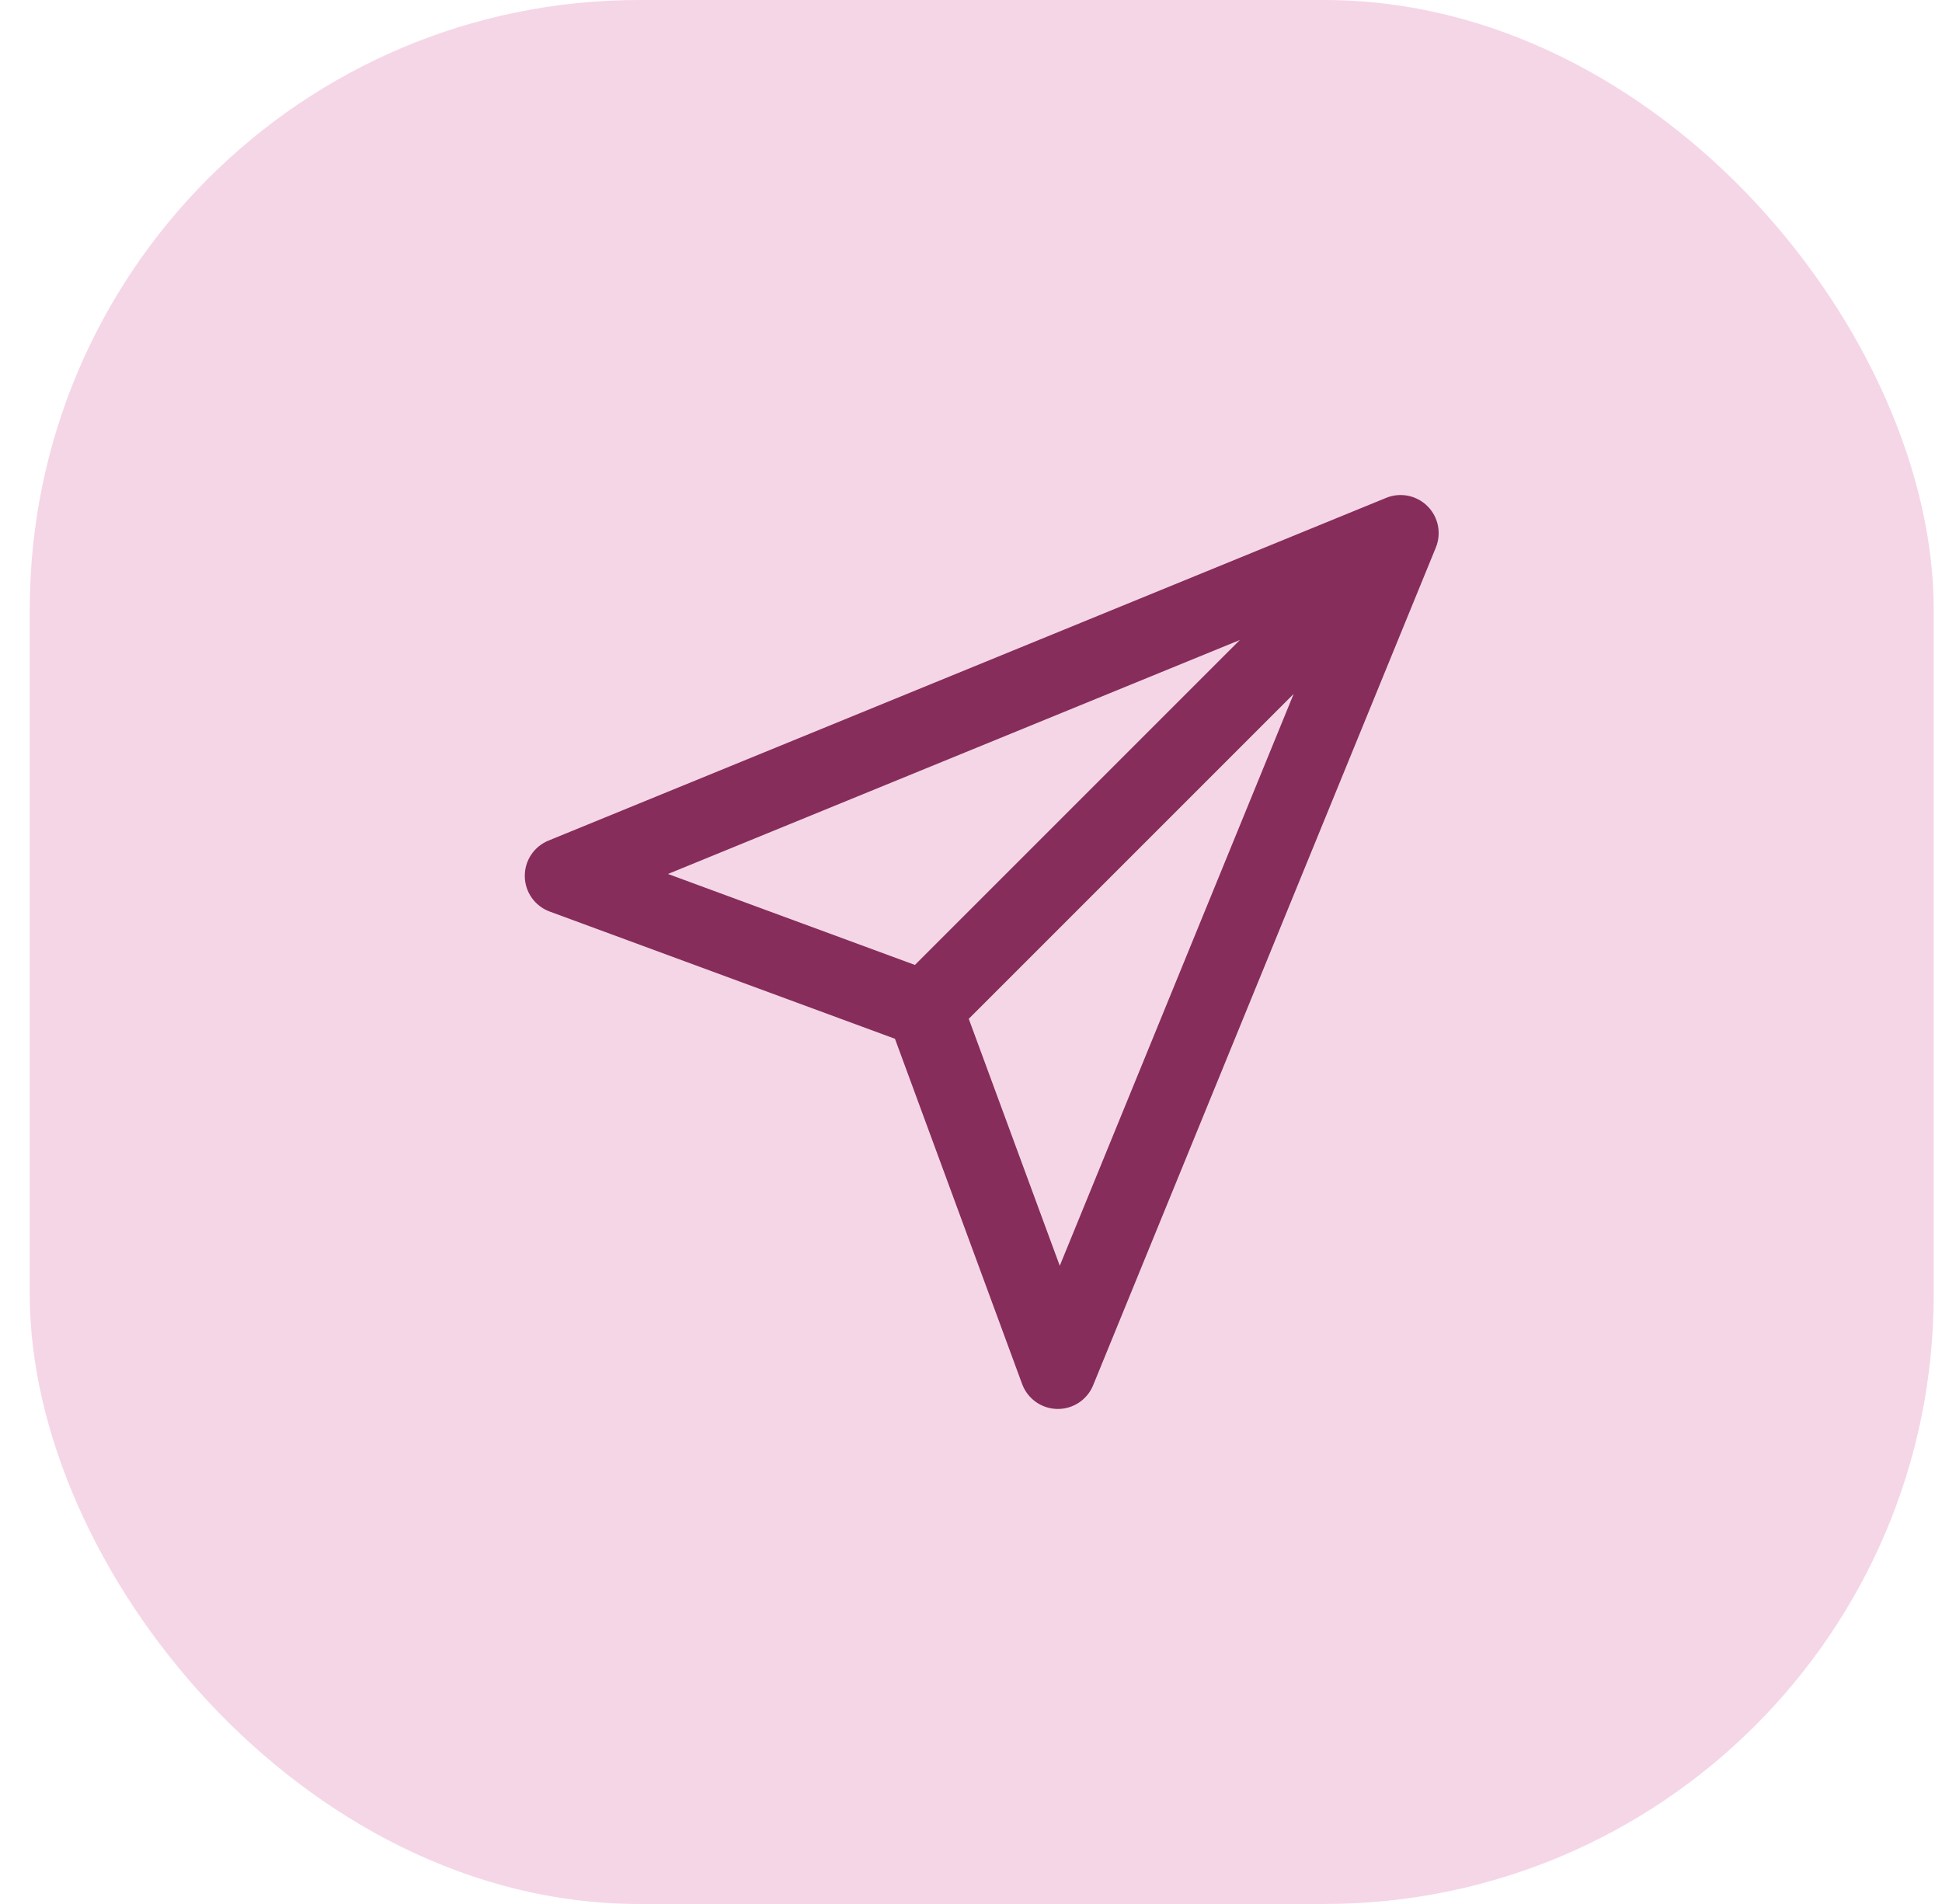 <svg width="51" height="50" viewBox="0 0 51 50" fill="none" xmlns="http://www.w3.org/2000/svg">
<rect x="0.782" width="50" height="50" rx="16" fill="#F5D6E6"/>
<path fill-rule="evenodd" clip-rule="evenodd" d="M37.489 13.293C37.774 13.578 37.86 14.006 37.707 14.379L28.707 36.379C28.551 36.761 28.177 37.007 27.764 37C27.352 36.993 26.986 36.733 26.843 36.346L23.503 27.279L14.436 23.938C14.049 23.796 13.789 23.43 13.782 23.018C13.775 22.605 14.021 22.231 14.403 22.075L36.403 13.074C36.776 12.922 37.204 13.008 37.489 13.293ZM25.441 26.755L27.831 33.24L33.974 18.222L25.441 26.755ZM32.56 16.807L17.542 22.951L24.027 25.34L32.56 16.807Z" fill="#862D5B"/>
</svg>
